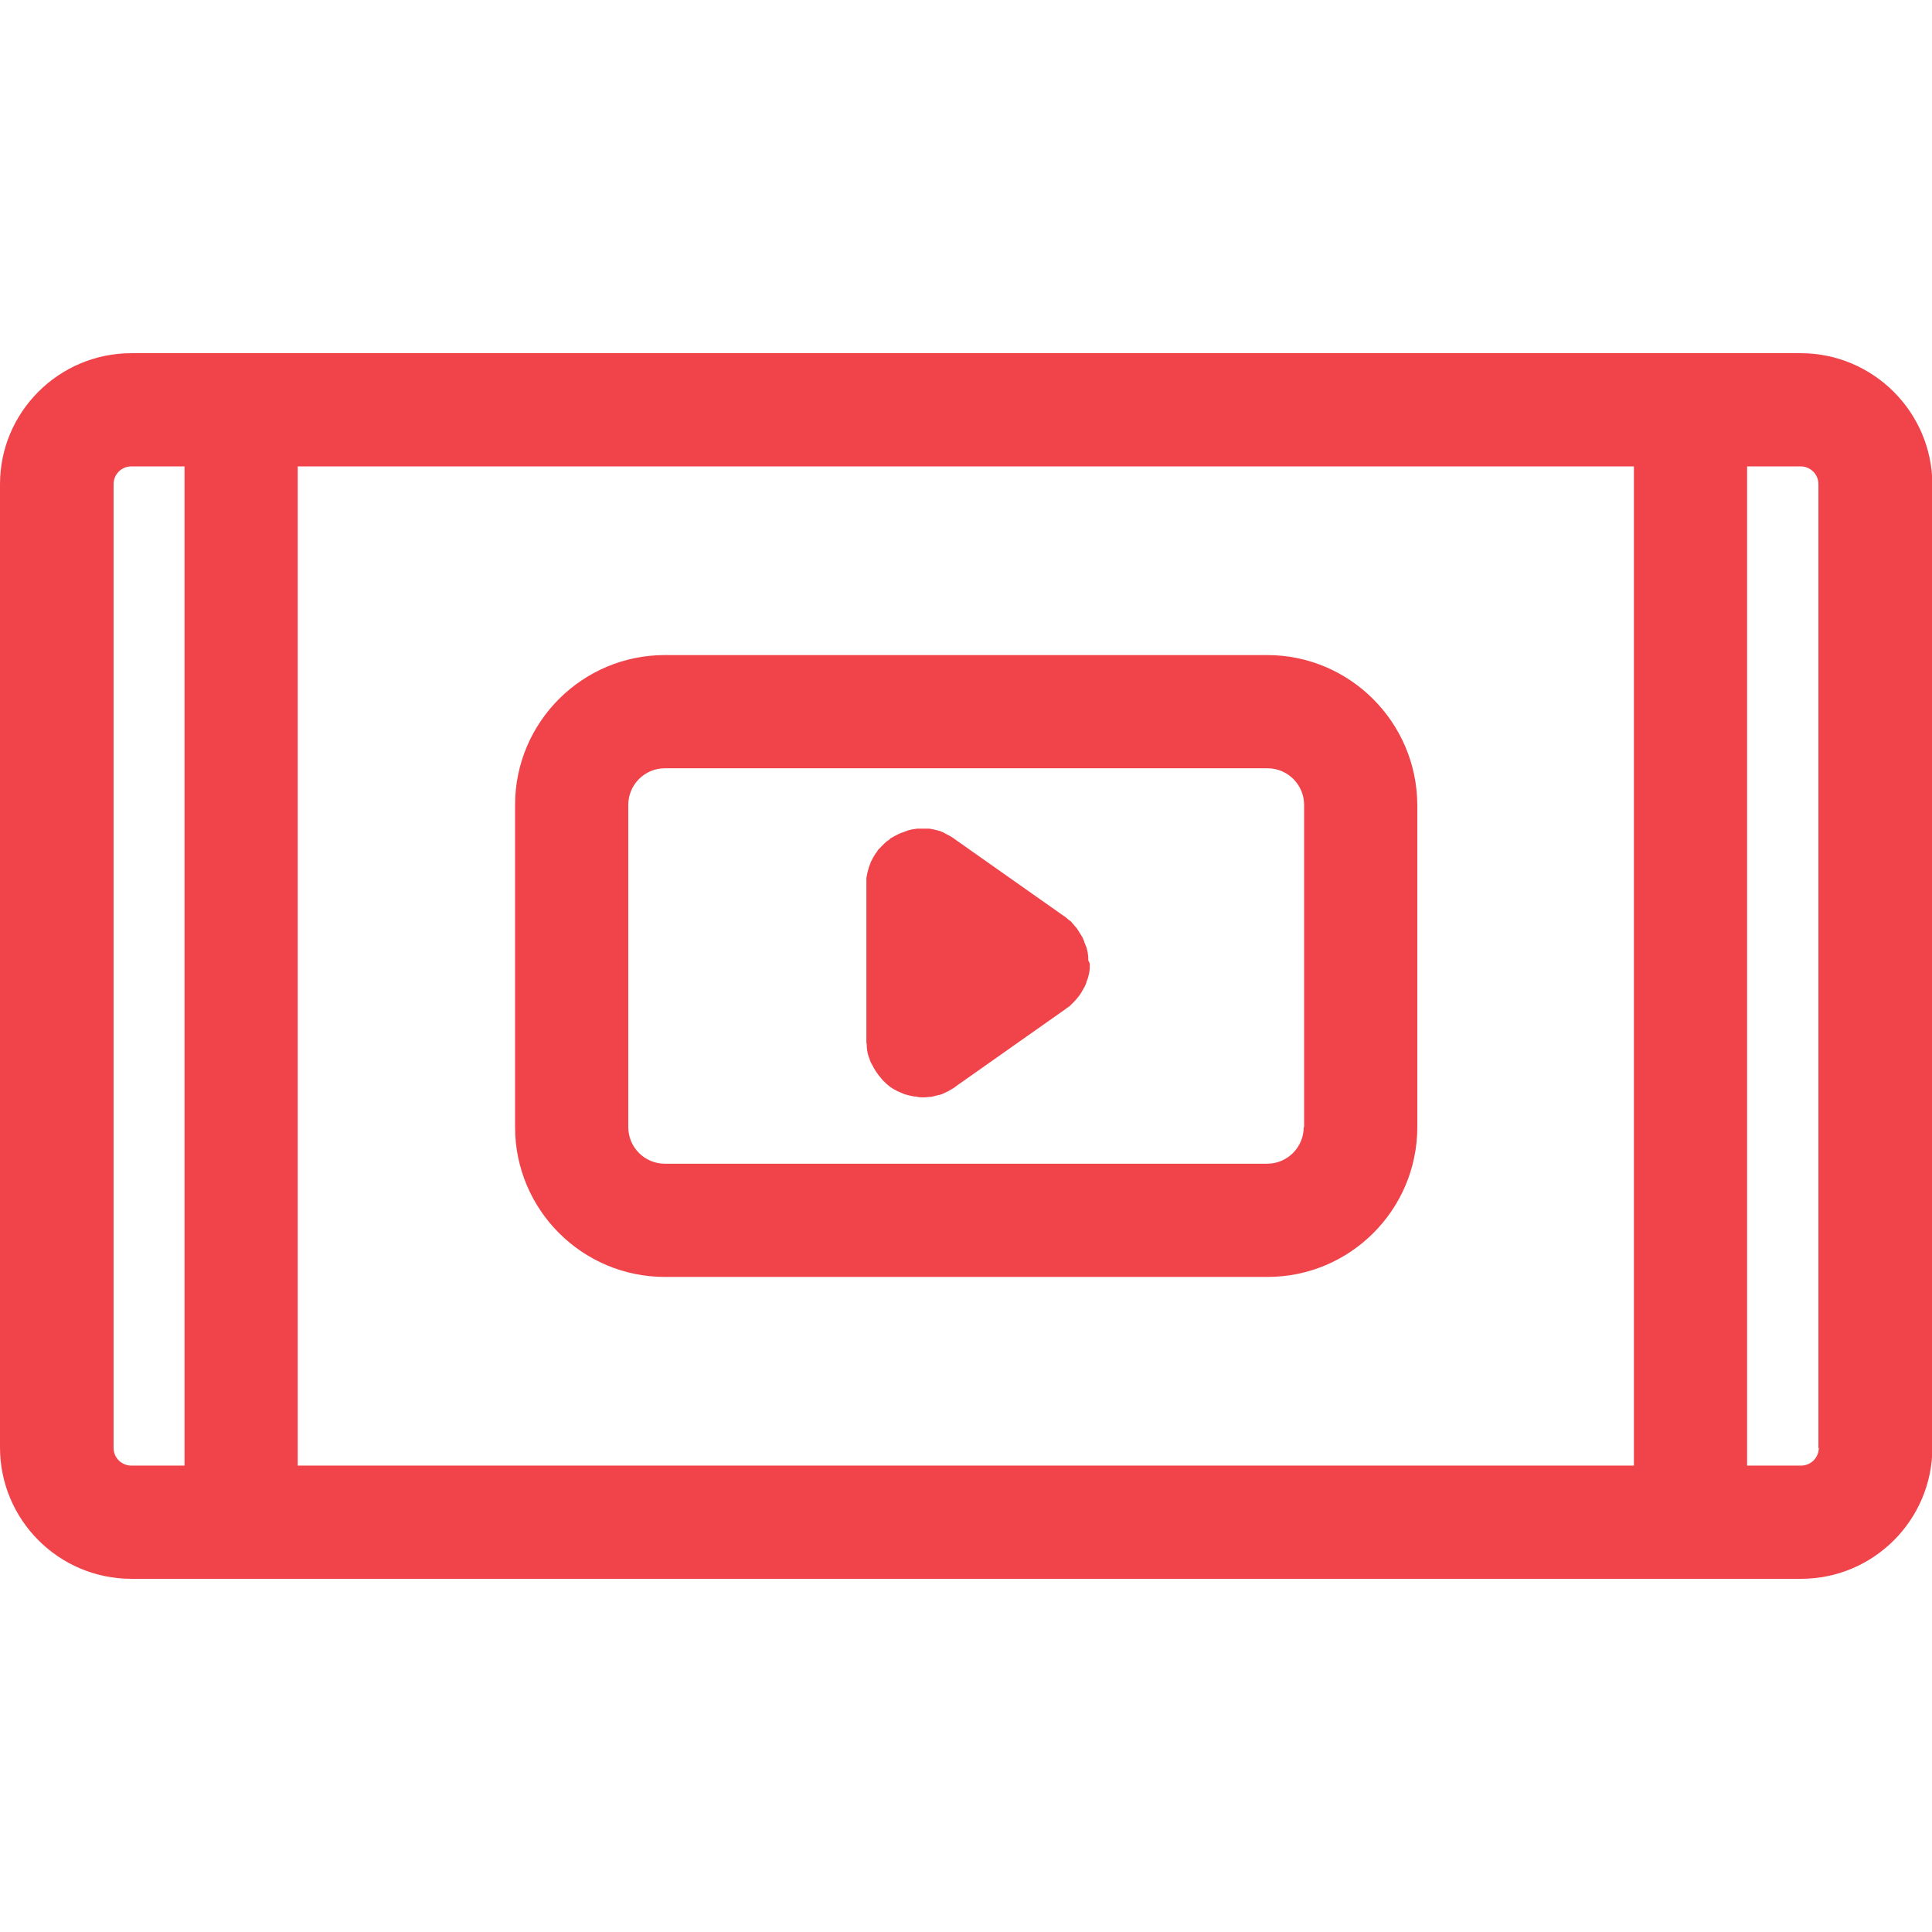 <?xml version="1.0" encoding="UTF-8"?> <!-- Generator: Adobe Illustrator 21.0.0, SVG Export Plug-In . SVG Version: 6.00 Build 0) --> <svg xmlns="http://www.w3.org/2000/svg" xmlns:xlink="http://www.w3.org/1999/xlink" id="Capa_1" x="0px" y="0px" viewBox="0 0 512 512" style="enable-background:new 0 0 512 512;" xml:space="preserve"> <style type="text/css"> .st0{fill:#F0444A;} </style> <g> <g> <path class="st0" d="M477.2,93.6H34.8C15.6,93.6,0,109.2,0,128.3v255.3c0,19.2,15.6,34.8,34.8,34.8h442.5 c19.2,0,34.8-15.6,34.8-34.8V128.3C512,109.2,496.4,93.6,477.2,93.6z M48.8,388.4H34.8c-2.6,0-4.7-2.1-4.7-4.7V128.3 c0-2.6,2.1-4.7,4.7-4.7h14.1V388.4z M433,388.4H78.9V123.6H433L433,388.4L433,388.4z M482,383.7c0,2.6-2.1,4.7-4.7,4.7H463V123.6 h14.2c2.6,0,4.7,2.1,4.7,4.7V383.7z"></path> </g> </g> <g> <g> <path class="st0" d="M335.8,173.6H176.2c-21.9,0-39.7,17.8-39.7,39.7v85.4c0,21.9,17.8,39.7,39.7,39.7h159.7 c21.9,0,39.7-17.8,39.7-39.7v-85.4C375.5,191.4,357.7,173.6,335.8,173.6z M345.5,298.7c0,5.3-4.3,9.7-9.7,9.7H176.2 c-5.3,0-9.7-4.3-9.7-9.7v-85.4c0-5.3,4.3-9.7,9.7-9.7h159.7c5.3,0,9.7,4.3,9.7,9.7V298.7z"></path> </g> </g> <g> <g> <path class="st0" d="M288.4,254.3c0-0.2,0-0.4,0-0.7c0-0.3-0.1-0.5-0.1-0.8c0-0.2-0.1-0.4-0.1-0.6c-0.1-0.3-0.1-0.6-0.2-0.8 c0-0.2-0.1-0.4-0.2-0.6c-0.1-0.3-0.2-0.5-0.3-0.8c-0.1-0.2-0.2-0.4-0.2-0.6c-0.1-0.2-0.2-0.4-0.3-0.7c-0.1-0.2-0.2-0.5-0.4-0.7 c-0.1-0.2-0.2-0.4-0.3-0.5c-0.2-0.3-0.3-0.5-0.5-0.8c-0.1-0.1-0.1-0.2-0.2-0.3c0-0.1-0.1-0.1-0.1-0.2c-0.2-0.3-0.4-0.5-0.6-0.7 c-0.1-0.2-0.3-0.3-0.4-0.5c-0.2-0.2-0.4-0.4-0.5-0.6c-0.2-0.2-0.4-0.4-0.6-0.5c-0.2-0.1-0.3-0.3-0.5-0.4c-0.2-0.2-0.5-0.4-0.7-0.6 c-0.1,0-0.1-0.1-0.2-0.1l-29.1-20.5c0,0-0.1-0.1-0.1-0.1c-0.3-0.2-0.5-0.3-0.8-0.5c-0.2-0.1-0.3-0.2-0.5-0.3 c-0.3-0.1-0.5-0.3-0.8-0.4c-0.2-0.1-0.4-0.2-0.5-0.3c-0.2-0.1-0.5-0.2-0.7-0.3c-0.2-0.1-0.4-0.2-0.6-0.2c-0.2-0.1-0.4-0.1-0.7-0.2 c-0.3-0.1-0.5-0.1-0.8-0.2c-0.2,0-0.4-0.1-0.6-0.1c-0.3-0.1-0.6-0.1-0.9-0.1c-0.2,0-0.4,0-0.5,0c-0.3,0-0.6,0-0.9,0 c0,0-0.1,0-0.1,0c-0.2,0-0.3,0-0.5,0c-0.3,0-0.6,0-0.8,0c-0.2,0-0.5,0.1-0.7,0.1c-0.2,0-0.5,0.1-0.7,0.1c-0.3,0.1-0.5,0.1-0.8,0.2 c-0.2,0-0.4,0.1-0.6,0.2c-0.3,0.1-0.5,0.2-0.8,0.3c-0.2,0.1-0.4,0.1-0.6,0.2c-0.2,0.1-0.5,0.2-0.7,0.3c-0.2,0.1-0.4,0.2-0.6,0.3 c-0.2,0.1-0.4,0.2-0.6,0.3c-0.2,0.1-0.4,0.3-0.7,0.4c-0.2,0.1-0.4,0.2-0.5,0.4c-0.2,0.2-0.4,0.3-0.7,0.5c-0.2,0.1-0.3,0.3-0.5,0.4 c-0.2,0.2-0.4,0.4-0.6,0.6c-0.2,0.2-0.3,0.3-0.5,0.5c-0.2,0.2-0.3,0.4-0.5,0.5c-0.2,0.2-0.4,0.4-0.5,0.7c-0.1,0.1-0.2,0.2-0.3,0.4 c0,0,0,0.1-0.1,0.1c-0.2,0.3-0.3,0.5-0.5,0.8c-0.1,0.2-0.2,0.3-0.3,0.5c-0.1,0.3-0.3,0.6-0.4,0.8c-0.1,0.2-0.2,0.3-0.2,0.5 c-0.1,0.2-0.2,0.5-0.3,0.8c-0.1,0.2-0.2,0.4-0.2,0.6c-0.1,0.2-0.1,0.4-0.2,0.7c-0.1,0.3-0.1,0.5-0.2,0.8c0,0.2-0.1,0.4-0.1,0.6 c-0.1,0.3-0.1,0.6-0.1,0.9c0,0.2,0,0.4,0,0.5c0,0.3,0,0.6,0,1c0,0,0,0.1,0,0.1v41.1c0,0,0,0.1,0,0.1c0,0.3,0,0.6,0.1,1 c0,0.2,0,0.4,0,0.5c0,0.3,0.1,0.6,0.1,0.9c0,0.2,0.1,0.4,0.1,0.6c0.1,0.3,0.1,0.5,0.2,0.8c0.1,0.2,0.1,0.4,0.2,0.6 c0.1,0.2,0.2,0.4,0.2,0.6c0.1,0.2,0.2,0.5,0.3,0.7c0.1,0.2,0.2,0.4,0.3,0.5c0.1,0.3,0.3,0.5,0.4,0.8c0.1,0.2,0.2,0.3,0.3,0.5 c0.2,0.3,0.3,0.5,0.5,0.8c0,0,0.1,0.1,0.1,0.1c0.1,0.1,0.1,0.2,0.2,0.3c0.2,0.3,0.5,0.7,0.8,1c0.1,0.2,0.3,0.3,0.4,0.5 c0.2,0.3,0.5,0.5,0.8,0.8c0.1,0.1,0.3,0.3,0.4,0.4c0.4,0.3,0.8,0.7,1.3,1c0.1,0.1,0.2,0.1,0.3,0.2c0.4,0.2,0.7,0.4,1.1,0.6 c0.2,0.1,0.3,0.2,0.5,0.2c0.3,0.2,0.7,0.3,1.1,0.5c0.2,0.1,0.3,0.1,0.5,0.2c0.4,0.1,0.8,0.2,1.1,0.3c0.2,0,0.3,0.1,0.5,0.1 c0.4,0.1,0.8,0.2,1.3,0.2c0.1,0,0.3,0,0.4,0.1c0.5,0.1,1.1,0.1,1.6,0.1c0,0,0,0,0,0c0.5,0,0.9,0,1.4-0.1c0.1,0,0.2,0,0.4,0 c0.3,0,0.7-0.1,1-0.2c0.1,0,0.2,0,0.4-0.1c0.4-0.1,0.9-0.2,1.3-0.3c0,0,0,0,0,0c0.4-0.1,0.8-0.3,1.2-0.5c0.1-0.1,0.3-0.1,0.4-0.2 c0.3-0.1,0.5-0.2,0.8-0.4c0.2-0.1,0.3-0.2,0.5-0.3c0.2-0.1,0.5-0.3,0.7-0.4c0.1-0.1,0.3-0.2,0.4-0.3c0,0,0.1-0.1,0.1-0.1 l29.1-20.5c0.2-0.2,0.5-0.4,0.7-0.5c0.2-0.1,0.3-0.2,0.5-0.4c0.4-0.4,0.8-0.8,1.2-1.2c0.1-0.1,0.1-0.2,0.2-0.2 c0.3-0.4,0.6-0.7,0.9-1.1c0-0.1,0.1-0.1,0.1-0.1c0.1-0.1,0.1-0.2,0.2-0.3c0.2-0.3,0.3-0.5,0.5-0.8c0.1-0.2,0.2-0.4,0.3-0.5 c0.1-0.2,0.2-0.5,0.4-0.7c0.1-0.2,0.2-0.5,0.3-0.7c0.1-0.2,0.2-0.4,0.2-0.6c0.1-0.3,0.2-0.5,0.3-0.8c0.1-0.2,0.1-0.4,0.2-0.6 c0.1-0.3,0.1-0.6,0.2-0.8c0-0.2,0.1-0.4,0.1-0.6c0-0.3,0.1-0.6,0.1-0.8c0-0.2,0-0.4,0-0.6c0-0.3,0-0.5,0-0.8 C288.5,254.8,288.4,254.6,288.4,254.3z"></path> </g> </g> </svg> 